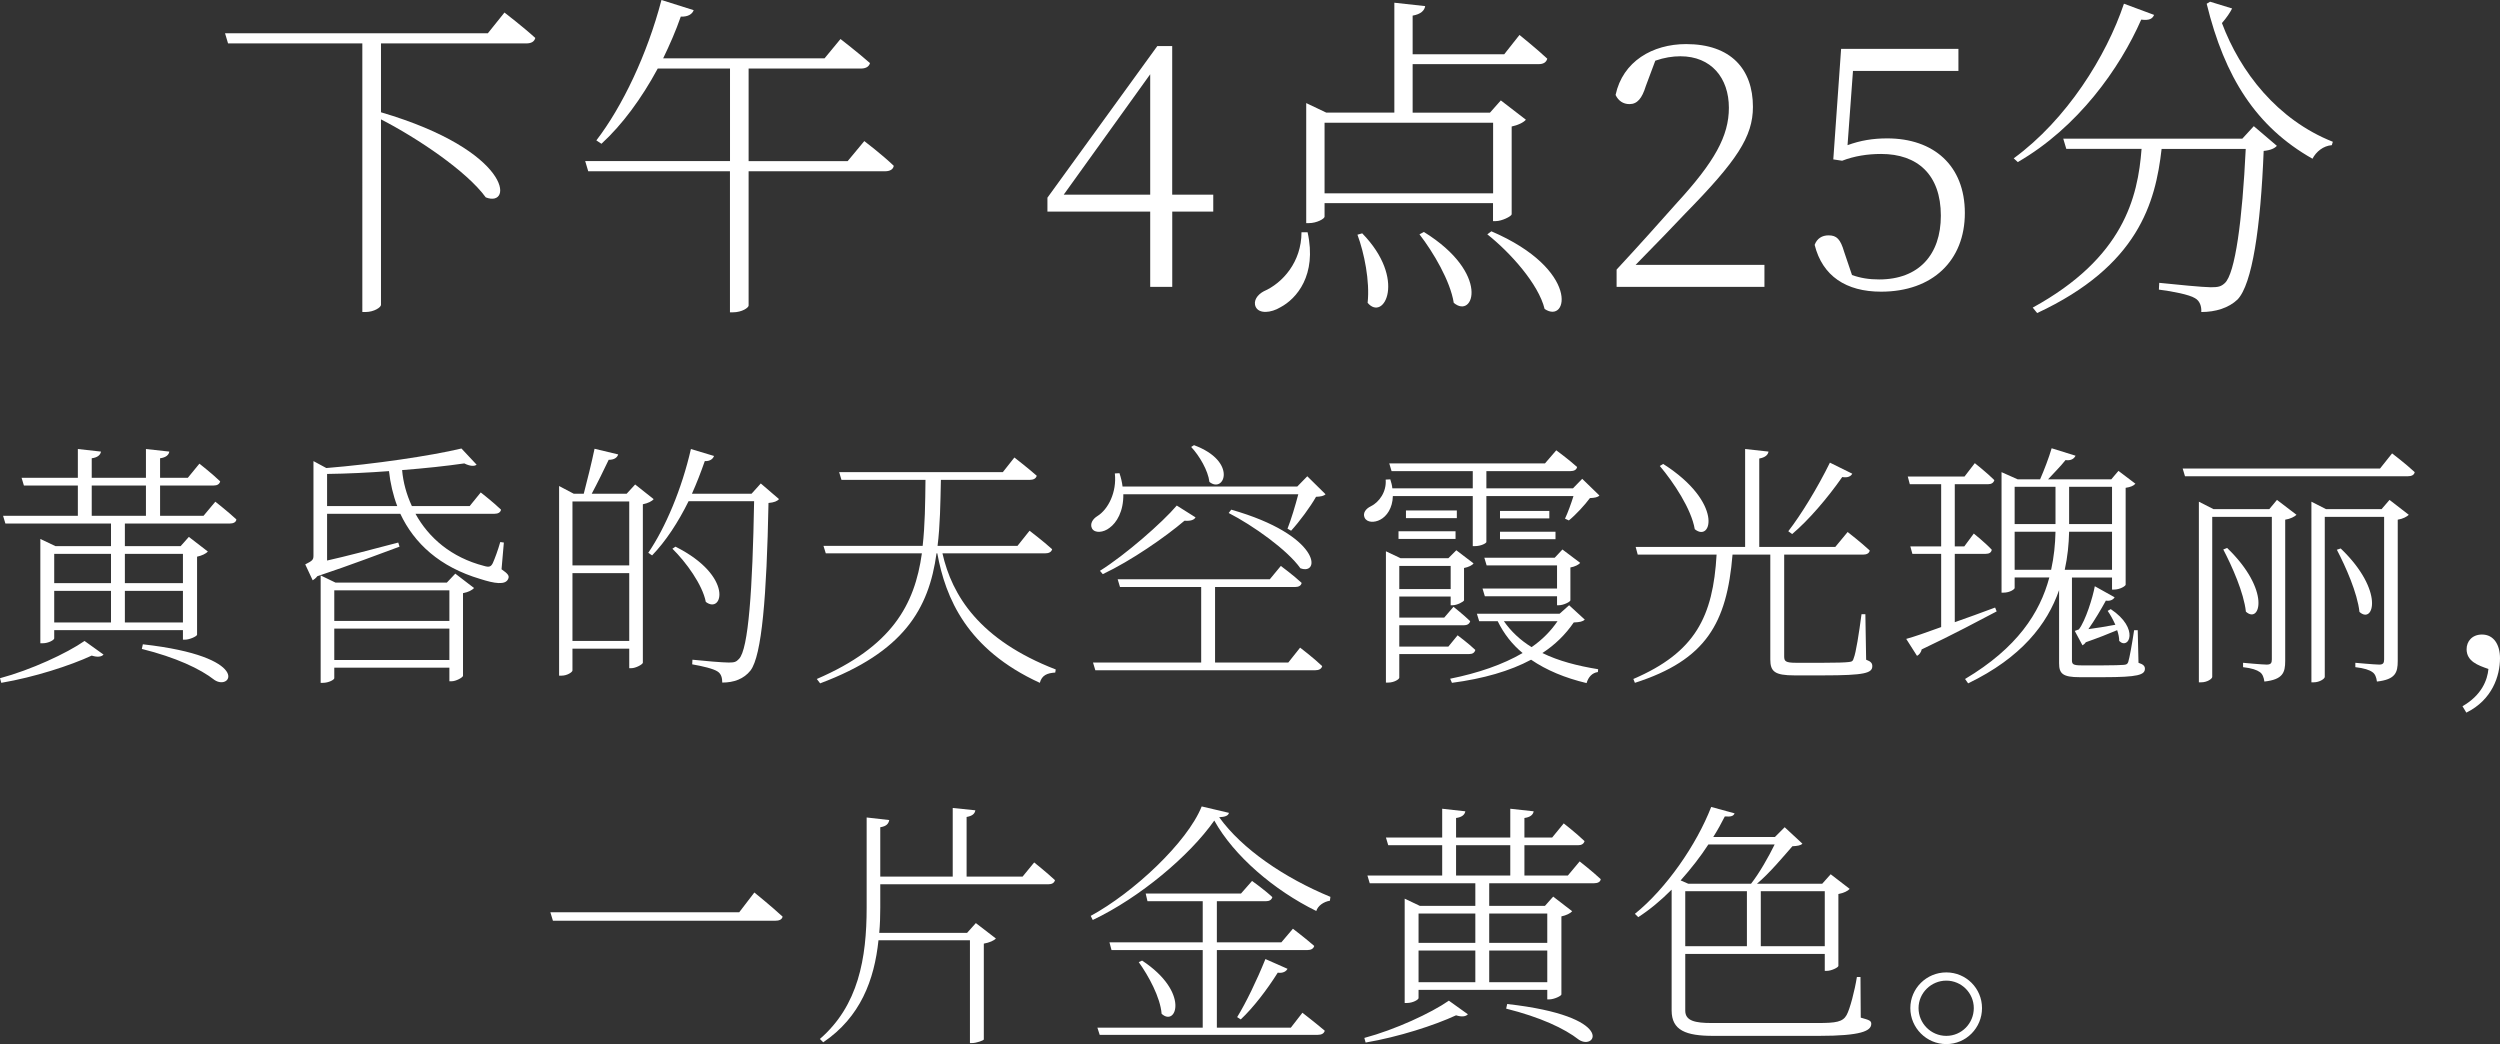 <?xml version="1.0" encoding="UTF-8"?>
<svg id="_レイヤー_2" data-name="レイヤー 2" xmlns="http://www.w3.org/2000/svg" viewBox="0 0 486.5 203.18">
  <rect x="0" y="0" width="486.5" height="203.18" fill="#333333" stroke="none"/>
  <defs>
    <style>
      .cls-1 {
        fill: #fff;
        stroke-width: 0px;
      }
    </style>
  </defs>
  <g id="_時間差分" data-name="時間差分">
    <g>
      <g>
        <path class="cls-1" d="M98.17,2.44s3.7,2.84,6,4.95c-.2.73-.79,1.06-1.78,1.06h-28.25v13.4c25.54,7.52,25.8,18.68,20.39,16.56-3.7-5.08-13.2-11.48-20.39-15.18v36.1c0,.46-1.32,1.39-3.04,1.39h-.59V8.45h-26.13l-.59-1.98h51.15l3.23-4.03Z"/>
        <path class="cls-1" d="M168.19,27.45s3.56,2.71,5.74,4.82c-.13.73-.79,1.06-1.72,1.06h-26.53v26.13c0,.4-1.25,1.32-3.1,1.32h-.53v-27.45h-27.58l-.59-1.98h28.18V13.33h-14.06c-3.17,5.87-6.93,10.96-10.96,14.65l-.99-.66c5.02-6.53,9.9-16.7,12.67-27.32l6.27,1.98c-.26.73-1.06,1.32-2.51,1.25-.99,2.84-2.18,5.54-3.43,8.12h31.41l3.1-3.76s3.5,2.71,5.74,4.69c-.2.73-.86,1.06-1.78,1.06h-21.84v18.02h19.27l3.23-3.89Z"/>
        <path class="cls-1" d="M236.11,41.18h-7.99v14.65h-4.29v-14.65h-20v-2.71l21.38-29.5h2.9v28.91h7.99v3.3ZM223.83,37.88V14.45l-16.83,23.43h16.83Z"/>
        <path class="cls-1" d="M254.46,45.21c1.85,8.38-2.18,12.94-5.28,14.58-1.85,1.12-4.16,1.32-4.82-.07-.53-1.19.33-2.38,1.58-3.04,3.63-1.58,7.33-5.68,7.33-11.48h1.19ZM257.76,39.53v2.64c0,.4-1.52,1.25-3.04,1.25h-.53v-23.36l3.89,1.85h13.26V.53l6,.66c-.13.86-.86,1.58-2.44,1.85v7.52h17.82l2.97-3.76s3.37,2.71,5.41,4.62c-.2.73-.79,1.06-1.65,1.06h-24.55v9.44h15.05l2.11-2.38,4.88,3.76c-.46.53-1.52,1.06-2.77,1.32v17.09c-.07.4-1.91,1.32-3.1,1.32h-.53v-3.5h-32.8ZM257.76,23.89v13.73h32.8v-13.73h-32.8ZM265.08,45.4c8.71,8.91,4.22,17.29,1.06,13.53.46-4.22-.66-9.7-1.98-13.26l.92-.26ZM277.09,45.14c13,8.05,9.7,17.09,5.81,13.79-.66-4.22-3.96-9.83-6.67-13.33l.86-.46ZM290.22,45.01c17.36,7.46,14.92,18.21,10.36,15.11-1.19-4.88-6.73-11.02-11.15-14.52l.79-.59Z"/>
        <path class="cls-1" d="M343.36,51.54v4.29h-28.77v-3.37c4.36-4.69,8.64-9.5,11.75-13,7.33-7.99,10.1-13,10.1-18.48,0-5.81-3.43-10.03-9.44-10.03-1.52,0-3.17.26-4.88.86l-1.85,4.95c-.73,2.38-1.65,3.5-3.17,3.5-1.25,0-2.18-.66-2.71-1.78,1.39-6.53,7.19-9.9,13.73-9.9,8.71,0,13,4.88,13,12.21,0,5.81-3.1,10.49-13.2,20.79-1.85,1.98-5.61,5.87-9.63,9.96h25.08Z"/>
        <path class="cls-1" d="M359.53,28.25c2.51-.92,4.95-1.32,7.72-1.32,9.04,0,15.11,5.28,15.11,14.52s-6.27,15.31-16.3,15.31c-6.8,0-11.42-3.04-12.93-9.11.46-1.25,1.45-1.85,2.71-1.85,1.58,0,2.31.73,3.04,3.23l1.52,4.49c1.65.59,3.3.86,5.28.86,7.72,0,12.01-4.82,12.01-12.41,0-7.99-4.55-12.01-11.62-12.01-2.64,0-5.21.4-7.59,1.32l-1.72-.26,1.52-21.51h22.83v4.29h-20.52l-1.06,14.45Z"/>
        <path class="cls-1" d="M419.19,2.9c-.33.73-.86,1.12-2.51.92-4.16,9.5-12.34,20.99-24.02,27.72l-.79-.73c10.3-7.52,18.02-19.86,21.45-30.09l5.87,2.18ZM438.59,24.55l4.49,3.83c-.4.46-1.19.86-2.57.99-.59,14.98-2.24,25.94-5.08,28.91-1.72,1.65-4.29,2.44-7.06,2.44.07-1.06-.26-2.18-1.25-2.71-1.06-.66-4.29-1.32-7-1.65l.07-1.32c3.17.33,8.58.86,10.03.86s1.98-.13,2.71-.79c2.05-1.85,3.43-12.34,4.09-26.13h-16.37c-1.19,10.49-4.55,22.77-24.22,31.94l-.86-1.06c17.69-9.7,20.46-21.45,21.18-30.89h-14.65l-.59-1.98h34.84l2.24-2.44ZM434.37,1.65c-.4.79-1.06,1.78-1.98,2.84,3.56,9.5,10.76,18.81,21.58,23.1l-.2.66c-1.65.13-3.04,1.25-3.76,2.64-10.96-6.2-17.09-15.84-20.59-30.16l.66-.4,4.29,1.32Z"/>
      </g>
      <g>
        <path class="cls-1" d="M0,131.98c6-1.6,13-4.85,16.45-7.25l3.7,2.65c-.4.45-1.2.55-2.3.2-4.2,1.95-11.15,4.2-17.6,5.3l-.25-.9ZM41.9,97.63s2.5,1.95,4.1,3.45c-.05.55-.6.8-1.3.8h-20.4v4.4h10.85l1.6-1.8,3.7,2.85c-.35.4-1.15.8-2.1,1v15.2c-.05.3-1.45.95-2.35.95h-.4v-1.85H10.55v1.6c0,.3-1.1.95-2.25.95h-.45v-20.3l2.95,1.4h10.8v-4.4H1.05l-.45-1.5h14.55v-5.9H4.65l-.45-1.5h10.95v-5.6l4.5.5c-.1.65-.65,1.15-1.8,1.3v3.8h10.55v-5.6l4.55.5c-.1.65-.65,1.15-1.8,1.3v3.8h5.4l2.25-2.75s2.5,1.95,4.05,3.45c-.15.55-.6.8-1.25.8h-10.45v5.9h8.45l2.3-2.75ZM10.55,107.78v5.7h11.05v-5.7h-11.05ZM10.55,121.13h11.05v-6.15h-11.05v6.15ZM17.85,100.38h10.55v-5.9h-10.55v5.9ZM24.3,107.78v5.7h11.3v-5.7h-11.3ZM35.6,121.13v-6.15h-11.3v6.15h11.3ZM27.8,125.38c21.4,2.4,17.25,9.15,13.95,6.95-2.8-2.2-7.55-4.4-14.15-6.05l.2-.9Z"/>
        <path class="cls-1" d="M97.6,110.78c1.3.9,1.55,1.3,1.3,1.85-.5,1.3-2.75.9-5.4.05-7.95-2.35-12.9-6.95-15.6-12.7h-14.25v9.1c3.6-.8,8.7-2.15,13.85-3.5l.25.8c-3.55,1.3-9.55,3.6-16,5.75-.3.4-.65.65-.9.8l-1.45-3.1c1.4-.7,1.6-.9,1.6-1.7v-18.4l2.5,1.35c9.25-.75,20.2-2.35,26.3-3.8l2.95,3.15c-.45.35-1.3.3-2.4-.25-3.45.5-7.65.95-12.1,1.3.2,2.35.85,4.75,1.9,7h11.25l2.15-2.65s2.45,1.9,3.95,3.35c-.1.55-.6.8-1.25.8h-15.4c2.55,4.65,6.95,8.5,13.35,10.15,1,.3,1.35.15,1.7-.55.4-.9,1-2.5,1.45-4.1l.7.1-.45,5.2ZM88.6,111.63l3.65,2.8c-.35.4-1.1.8-2.15,1v16.1c-.05.3-1.35,1.05-2.25,1.05h-.4v-2.65h-22.4v2.05c0,.3-1.1.9-2.2.9h-.45v-20.9l2.9,1.4h21.65l1.65-1.75ZM77.3,98.48c-.8-2.1-1.35-4.45-1.6-6.8-4,.3-8.1.5-12.05.55v6.25h13.65ZM65.05,114.88v5.95h22.4v-5.95h-22.4ZM87.45,128.43v-6.1h-22.4v6.1h22.4Z"/>
        <path class="cls-1" d="M127.2,97.13c-.3.4-1.1.8-2.1,1v30.85c-.05.3-1.35,1.05-2.25,1.05h-.4v-3.8h-11.05v4.25c0,.3-1,1-2.1,1h-.5v-36.9l2.85,1.5h1.95c.65-2.5,1.55-6.1,2.1-8.75l4.6,1.1c-.2.65-.8,1.05-1.85,1.05-.9,1.9-2.2,4.55-3.3,6.6h6.8l1.65-1.8,3.6,2.85ZM111.4,97.58v12.45h11.05v-12.45h-11.05ZM122.45,124.73v-13.2h-11.05v13.2h11.05ZM151.6,97.13c-.35.4-.95.65-2.05.75-.35,18.15-1.3,29.7-3.5,32.6-1.3,1.65-3.25,2.35-5.5,2.35,0-.9-.2-1.7-.9-2.15-.8-.55-2.95-1.05-4.95-1.4l.05-.9c2.3.25,5.95.55,7.05.55s1.45-.1,2-.7c1.85-1.85,2.65-13.6,2.95-30.7h-12.75c-2.05,4.15-4.45,7.8-7.1,10.55l-.75-.5c3.35-4.9,6.55-12.5,8.3-20.2l4.5,1.35c-.2.55-.75,1.05-1.8,1-.75,2.15-1.6,4.35-2.5,6.35h11.6l1.8-2,3.55,3.05ZM131.45,106.38c11.45,5.75,9.15,13.25,5.9,10.75-.65-3.35-3.85-7.75-6.5-10.35l.6-.4Z"/>
        <path class="cls-1" d="M183.4,107.68c1.85,8.2,7.2,16.85,22.05,22.6l-.1.6c-1.55.1-2.6.5-3,2-14.2-6.5-18.35-16.5-19.95-25.2h-.15c-1.5,10.85-6.4,19.2-22.65,25.3l-.65-.85c14.6-6.3,19.05-14.4,20.45-24.45h-18.7l-.45-1.45h19.3c.45-4,.5-8.25.55-12.85h-16.35l-.45-1.5h31.85l2.25-2.85s2.65,2.05,4.35,3.55c-.15.55-.65.8-1.35.8h-17.3c-.1,4.6-.15,8.85-.65,12.85h15.55l2.35-2.95s2.7,2.05,4.4,3.6c-.15.55-.65.8-1.35.8h-20Z"/>
        <path class="cls-1" d="M218.6,96.18c.05,3.35-1.3,5.55-2.7,6.55-1.15.9-2.85,1.1-3.4.1-.45-.9.15-1.85,1.05-2.4,2.1-1.3,3.8-4.65,3.4-8.3l.9-.05c.3.9.5,1.75.6,2.6h34l1.95-2,3.55,3.5c-.35.35-.9.45-1.85.5-1.1,1.95-3.2,4.8-4.85,6.6l-.7-.4c.7-1.75,1.55-4.6,2.1-6.7h-34.05ZM253,126.03s2.7,2.05,4.3,3.6c-.15.55-.65.8-1.35.8h-42.8l-.45-1.5h21.05v-14.7h-15.8l-.45-1.5h29.6l2.15-2.6s2.5,1.85,4.05,3.3c-.1.55-.6.8-1.25.8h-15.6v14.7h14.25l2.3-2.9ZM214.05,111.08c4.95-3.1,12.15-9.4,14.95-12.7l3.65,2.3c-.25.45-.85.75-2.15.65-3.7,3.15-10.3,7.75-15.9,10.4l-.55-.65ZM232.35,86.63c8.55,3.15,5.9,9.5,3,7.15-.25-2.2-1.95-5.1-3.55-6.8l.55-.35ZM239.6,99.18c17.55,5,17.4,12.9,13.45,11.4-2.5-3.55-9.25-8.35-13.95-10.75l.5-.65Z"/>
        <path class="cls-1" d="M271.05,96.53c-.05,2.35-1.2,3.95-2.45,4.6-1.1.6-2.6.6-3.05-.4-.4-.9.25-1.75,1.2-2.2,1.65-.8,3.1-2.85,2.9-5.2l.9-.05c.2.6.35,1.2.4,1.75h15.65v-3.35h-15.8l-.45-1.5h30.3l2.2-2.55s2.45,1.8,4.05,3.25c-.1.55-.6.8-1.3.8h-16.35v3.35h16.85l1.8-1.85,3.35,3.25c-.35.35-.9.45-1.85.5-1,1.35-2.75,3.25-4.1,4.35l-.75-.35c.55-1.15,1.2-2.95,1.65-4.4h-16.95v8.95c0,.2-.95.8-2.3.8h-.35v-9.75h-15.55ZM272.3,127.28v4.6c0,.3-1,.95-2.15.95h-.45v-25.55l2.85,1.35h9.3l1.55-1.55,3.35,2.55c-.2.35-1,.75-1.85.9v6.3c-.05.25-1.35.95-2.2.95h-.4v-1.7h-10v4.1h8.75l1.8-2.1s1.95,1.55,3.25,2.8c-.15.55-.6.8-1.25.8h-12.55v4.15h9.55l1.8-2.2s2.15,1.6,3.45,2.85c-.15.55-.55.8-1.2.8h-13.6ZM272.15,103.38h11.1v1.5h-11.1v-1.5ZM272.3,110.13v4.5h10v-4.5h-10ZM283.5,100.83h-9.9v-1.5h9.9v1.5ZM308.4,120.58c-.45.4-1,.5-2.15.55-1.6,2.35-3.65,4.35-6.1,5.95,3.15,1.55,6.85,2.5,10.85,3.15l-.05.55c-1.1.15-1.85.95-2.2,2.15-4.2-1-7.8-2.5-10.8-4.55-4.1,2.2-9.3,3.7-15.4,4.5l-.35-.8c5.45-1.1,10.25-2.75,14.1-5-2.05-1.7-3.65-3.75-4.85-6.2h-3.6l-.45-1.45h16.1l1.85-1.65,3.05,2.8ZM303,117.78v-1.75h-14.05l-.45-1.5h14.5v-4.5h-13.7l-.45-1.5h13.7l1.5-1.6,3.45,2.6c-.25.35-1.05.75-1.9.9v6.4c-.05.3-1.35.95-2.25.95h-.35ZM301.5,99.43v1.45h-9.6v-1.45h9.6ZM291.9,103.48h10.8v1.45h-10.8v-1.45ZM292.65,120.88c1.4,2,3.2,3.7,5.4,5.05,2.1-1.45,3.75-3.15,5.05-5.05h-10.45Z"/>
        <path class="cls-1" d="M363.15,128.38c.95.35,1.2.7,1.2,1.25,0,1.35-1.45,1.8-9.55,1.8h-5.6c-3.85,0-4.7-.75-4.7-3.1v-20.4h-7.35c-1.1,13.35-5.15,20.5-19,24.95l-.3-.75c12.1-5.2,15.5-12.15,16.2-24.2h-15.35l-.4-1.5h21.3v-19.05l4.55.5c-.1.65-.65,1.15-1.8,1.35v17.2h14.8l2.4-2.9s2.65,2.05,4.3,3.6c-.1.55-.6.8-1.3.8h-15.35v19.8c0,.95.25,1.25,2.35,1.25h5.15c2.5,0,4.4-.05,5.1-.15.65-.05.8-.25.95-.8.4-.95,1-4.7,1.5-8.5h.75l.15,8.85ZM323.65,90.28c11.8,7.5,9.45,15.4,6.15,12.7-.65-3.9-4.1-9.1-6.8-12.3l.65-.4ZM360.45,92.18c-.25.5-.9.85-1.95.65-2.9,4.15-6.55,8.4-9.75,11.1l-.75-.55c2.45-3.15,5.7-8.45,8.1-13.35l4.35,2.15Z"/>
        <path class="cls-1" d="M388.55,118.98c-3.45,1.8-8.25,4.4-14.6,7.4-.1.6-.5,1.05-.9,1.25l-2.1-3.3c1.5-.4,3.9-1.25,6.8-2.3v-14.25h-5.6l-.4-1.45h6v-12.1h-6.1l-.4-1.5h11.05l2-2.6s2.4,1.9,3.8,3.3c-.15.55-.6.8-1.25.8h-6.45v12.1h1.85l1.85-2.5s2.25,1.8,3.5,3.15c-.1.55-.5.8-1.2.8h-6v13.3c2.45-.85,5.15-1.85,7.85-2.85l.3.75ZM416.15,128.98c.95.3,1.25.65,1.25,1.15,0,1.2-1.35,1.65-8.05,1.65h-4.65c-3.3,0-4-.7-4-2.7v-14.25c-2.3,6.65-7.35,13.15-17.7,18.15l-.6-.85c10.15-6.05,14.55-12.85,16.4-19.75h-6.75v2.05c0,.2-.85.9-2.2.9h-.35v-23.45l3.15,1.4h4.35c.75-1.7,1.75-4.3,2.25-6.05l4.65,1.45c-.3.65-1,1-1.95.85-.9,1.15-2.3,2.55-3.4,3.75h12.3l1.4-1.65,3.3,2.5c-.35.4-.9.65-1.9.8v18.85c0,.25-1.1.95-2.25.95h-.4v-2.35h-7.8v16.1c0,.75.2,1,1.85,1h4.2c2,0,3.45-.05,4.05-.1.5-.05.7-.15.85-.55.25-.75.75-3.55,1.15-6.2h.7l.15,6.35ZM392.05,94.73v7.25h7.95v-7.25h-7.95ZM399.15,110.88c.55-2.5.8-4.95.85-7.4h-7.95v7.4h7.1ZM411,110.88v-7.4h-8.35c-.05,2.4-.3,4.9-.85,7.4h9.2ZM402.65,94.73v7.25h8.35v-7.25h-8.35ZM411.5,116.23c-.2.4-.8.8-1.7.65-.9,1.65-2.2,3.85-3.4,5.55,1.5-.2,3.4-.5,5.25-.85-.45-1-1-2-1.5-2.7l.6-.35c5.7,3.8,3.5,8.05,1.65,6.2,0-.65-.15-1.35-.4-2.1-1.5.65-3.95,1.6-6.1,2.35-.2.3-.45.5-.65.6l-1.5-2.8.8-.3c1.3-1.7,2.7-6.2,3.1-8.4l3.85,2.15Z"/>
        <path class="cls-1" d="M465.5,88.23s2.7,2.05,4.4,3.65c-.1.55-.6.8-1.35.8h-43.35l-.45-1.5h38.4l2.35-2.95ZM443.1,97.28l3.8,2.9c-.35.35-1.2.8-2.2.95v27.5c0,2.25-.45,3.6-4.05,4-.1-.75-.35-1.5-.9-1.85-.55-.4-1.5-.75-3.25-.95v-.85s3.75.35,4.6.35c.8,0,1-.3,1-1v-27.75h-11.6v31.15c0,.35-.95,1.05-2.15,1.05h-.45v-35.15l2.85,1.45h10.85l1.5-1.8ZM433.4,106.63c8.6,8.3,6.4,14.9,3.65,12.4-.4-3.7-2.7-8.85-4.4-12.1l.75-.3ZM465,97.28l3.75,2.9c-.35.35-1.15.8-2.15.95v27.5c0,2.25-.45,3.6-4.05,4-.1-.8-.35-1.5-.9-1.85-.55-.4-1.55-.75-3.3-.95v-.85s3.8.35,4.65.35c.75,0,.95-.3.95-1v-27.75h-11.55v31.15c0,.35-1,1.05-2.15,1.05h-.45v-35.15l2.85,1.45h10.8l1.55-1.8ZM455.5,106.73c8.6,8.25,6.4,14.85,3.65,12.35-.4-3.7-2.7-8.85-4.4-12.1l.75-.25Z"/>
        <path class="cls-1" d="M479.2,137.43c3.75-2.15,4.85-5.1,5.05-7.25-2.05-.7-4.25-1.5-4.25-3.85,0-1.5,1.05-2.85,3-2.85,2.3,0,3.5,2,3.5,4.6,0,3.45-1.5,8.1-6.55,10.6l-.75-1.25Z"/>
        <path class="cls-1" d="M143.85,177.53l2.95-3.85s3.4,2.75,5.5,4.7c-.15.6-.7.8-1.5.8h-43.2l-.5-1.65h36.75Z"/>
        <path class="cls-1" d="M201.25,167.83s2.45,1.95,4.05,3.45c-.15.55-.6.8-1.3.8h-32.7v4.55c0,1.65-.05,3.3-.2,4.9h17.1l1.7-1.9,3.9,3c-.35.4-1.25.8-2.35,1v18.65c-.05.2-1.45.7-2.3.7h-.4v-20h-17.8c-.8,7.7-3.5,14.95-10.75,19.85l-.65-.65c7.5-6.5,9.1-15.7,9.1-25.55v-17.55l4.4.5c-.15.7-.5,1.2-1.75,1.4v9.6h14.1v-13.35l4.4.45c-.1.65-.55,1.1-1.7,1.3v11.6h10.9l2.25-2.75Z"/>
        <path class="cls-1" d="M239.15,158.18c-.1.55-.75.8-1.9.85,4.45,6.2,12.7,11.8,21.65,15.5l-.1.75c-1.25.2-2.35,1-2.65,2-8.25-4.05-16.05-10.75-19.85-17.6-4.8,6.85-14.5,15-23.65,19.35l-.4-.8c8.3-4.5,18.8-14.3,21.6-21.3l5.3,1.25ZM253.45,197.08s2.65,2.05,4.35,3.5c-.15.55-.65.8-1.35.8h-42.45l-.45-1.4h20.5v-15.1h-17.75l-.4-1.5h18.15v-8h-10.75l-.35-1.5h18.55l2.15-2.45s2.4,1.7,3.95,3.15c-.15.55-.6.8-1.3.8h-9.5v8h12.55l2.25-2.65s2.55,1.95,4.15,3.35c-.15.55-.65.8-1.3.8h-17.65v15.1h14.4l2.25-2.9ZM222.25,186.93c9.35,6.15,6.65,13,3.8,10.35-.25-3.2-2.55-7.4-4.45-10.05l.65-.3ZM240.75,197.93c1.7-2.75,3.85-7.2,5.5-11.3l4.3,1.9c-.25.5-.9.9-1.9.75-2.1,3.35-4.8,6.85-7.2,9.1l-.7-.45Z"/>
        <path class="cls-1" d="M265.5,201.98c6-1.6,13-4.85,16.45-7.25l3.7,2.65c-.4.45-1.2.55-2.3.2-4.2,1.95-11.15,4.2-17.6,5.3l-.25-.9ZM307.4,167.63s2.5,1.95,4.1,3.45c-.05.55-.6.8-1.3.8h-20.4v4.4h10.85l1.6-1.8,3.7,2.85c-.35.4-1.15.8-2.1,1v15.2c-.05.3-1.45.95-2.35.95h-.4v-1.85h-25.05v1.6c0,.3-1.1.95-2.25.95h-.45v-20.3l2.95,1.4h10.8v-4.4h-20.55l-.45-1.5h14.55v-5.9h-10.5l-.45-1.5h10.95v-5.6l4.5.5c-.1.65-.65,1.15-1.8,1.3v3.8h10.55v-5.6l4.55.5c-.1.65-.65,1.15-1.8,1.3v3.8h5.4l2.25-2.75s2.5,1.95,4.05,3.45c-.15.55-.6.8-1.25.8h-10.45v5.9h8.45l2.3-2.75ZM276.05,177.78v5.7h11.05v-5.7h-11.05ZM276.05,191.13h11.05v-6.15h-11.05v6.15ZM283.35,170.38h10.55v-5.9h-10.55v5.9ZM289.8,177.78v5.7h11.3v-5.7h-11.3ZM301.1,191.13v-6.15h-11.3v6.15h11.3ZM293.3,195.38c21.4,2.4,17.25,9.15,13.95,6.95-2.8-2.2-7.55-4.4-14.15-6.05l.2-.9Z"/>
        <path class="cls-1" d="M362.1,198.03c1.55.45,2.05.55,2.05,1.2,0,1.4-2,2.35-10.2,2.35h-20.55c-5.3,0-8.1-1.05-8.1-4.95v-23.5c-2.05,2.05-4.25,3.9-6.5,5.35l-.65-.65c6.1-4.9,12-13.45,14.85-20.8l4.55,1.25c-.2.5-.65.7-1.9.6-.65,1.3-1.4,2.65-2.25,4h12l1.9-1.9,3.45,3.2c-.35.35-.95.45-1.95.5-1.75,2-4.45,5.25-6.9,7.3h12.7l1.65-1.85,3.7,2.85c-.35.4-1.15.8-2.2,1v14c-.05.3-1.35.95-2.25.95h-.4v-3.3h-27.15v11.05c0,2,1.95,2.4,5.15,2.4h20.65c3.5,0,4.85-.2,5.6-1.55.65-1.15,1.6-4.85,2-7.4h.7l.05,7.9ZM332.45,164.33c-1.55,2.4-3.4,4.75-5.4,7l1.5.65h12.2c1.65-2.1,3.45-5.3,4.6-7.65h-12.9ZM327.95,184.13h12v-10.7h-12v10.7ZM342.65,173.43v10.7h12.45v-10.7h-12.45Z"/>
        <path class="cls-1" d="M371.75,196.18c0-3.85,3.15-6.95,7-6.95s6.95,3.1,6.95,6.95-3.1,7-6.95,7-7-3.15-7-7ZM373.35,196.18c0,2.95,2.4,5.4,5.4,5.4s5.35-2.45,5.35-5.4-2.4-5.35-5.35-5.35-5.4,2.4-5.4,5.35Z"/>
      </g>
    </g>
  </g>
</svg>